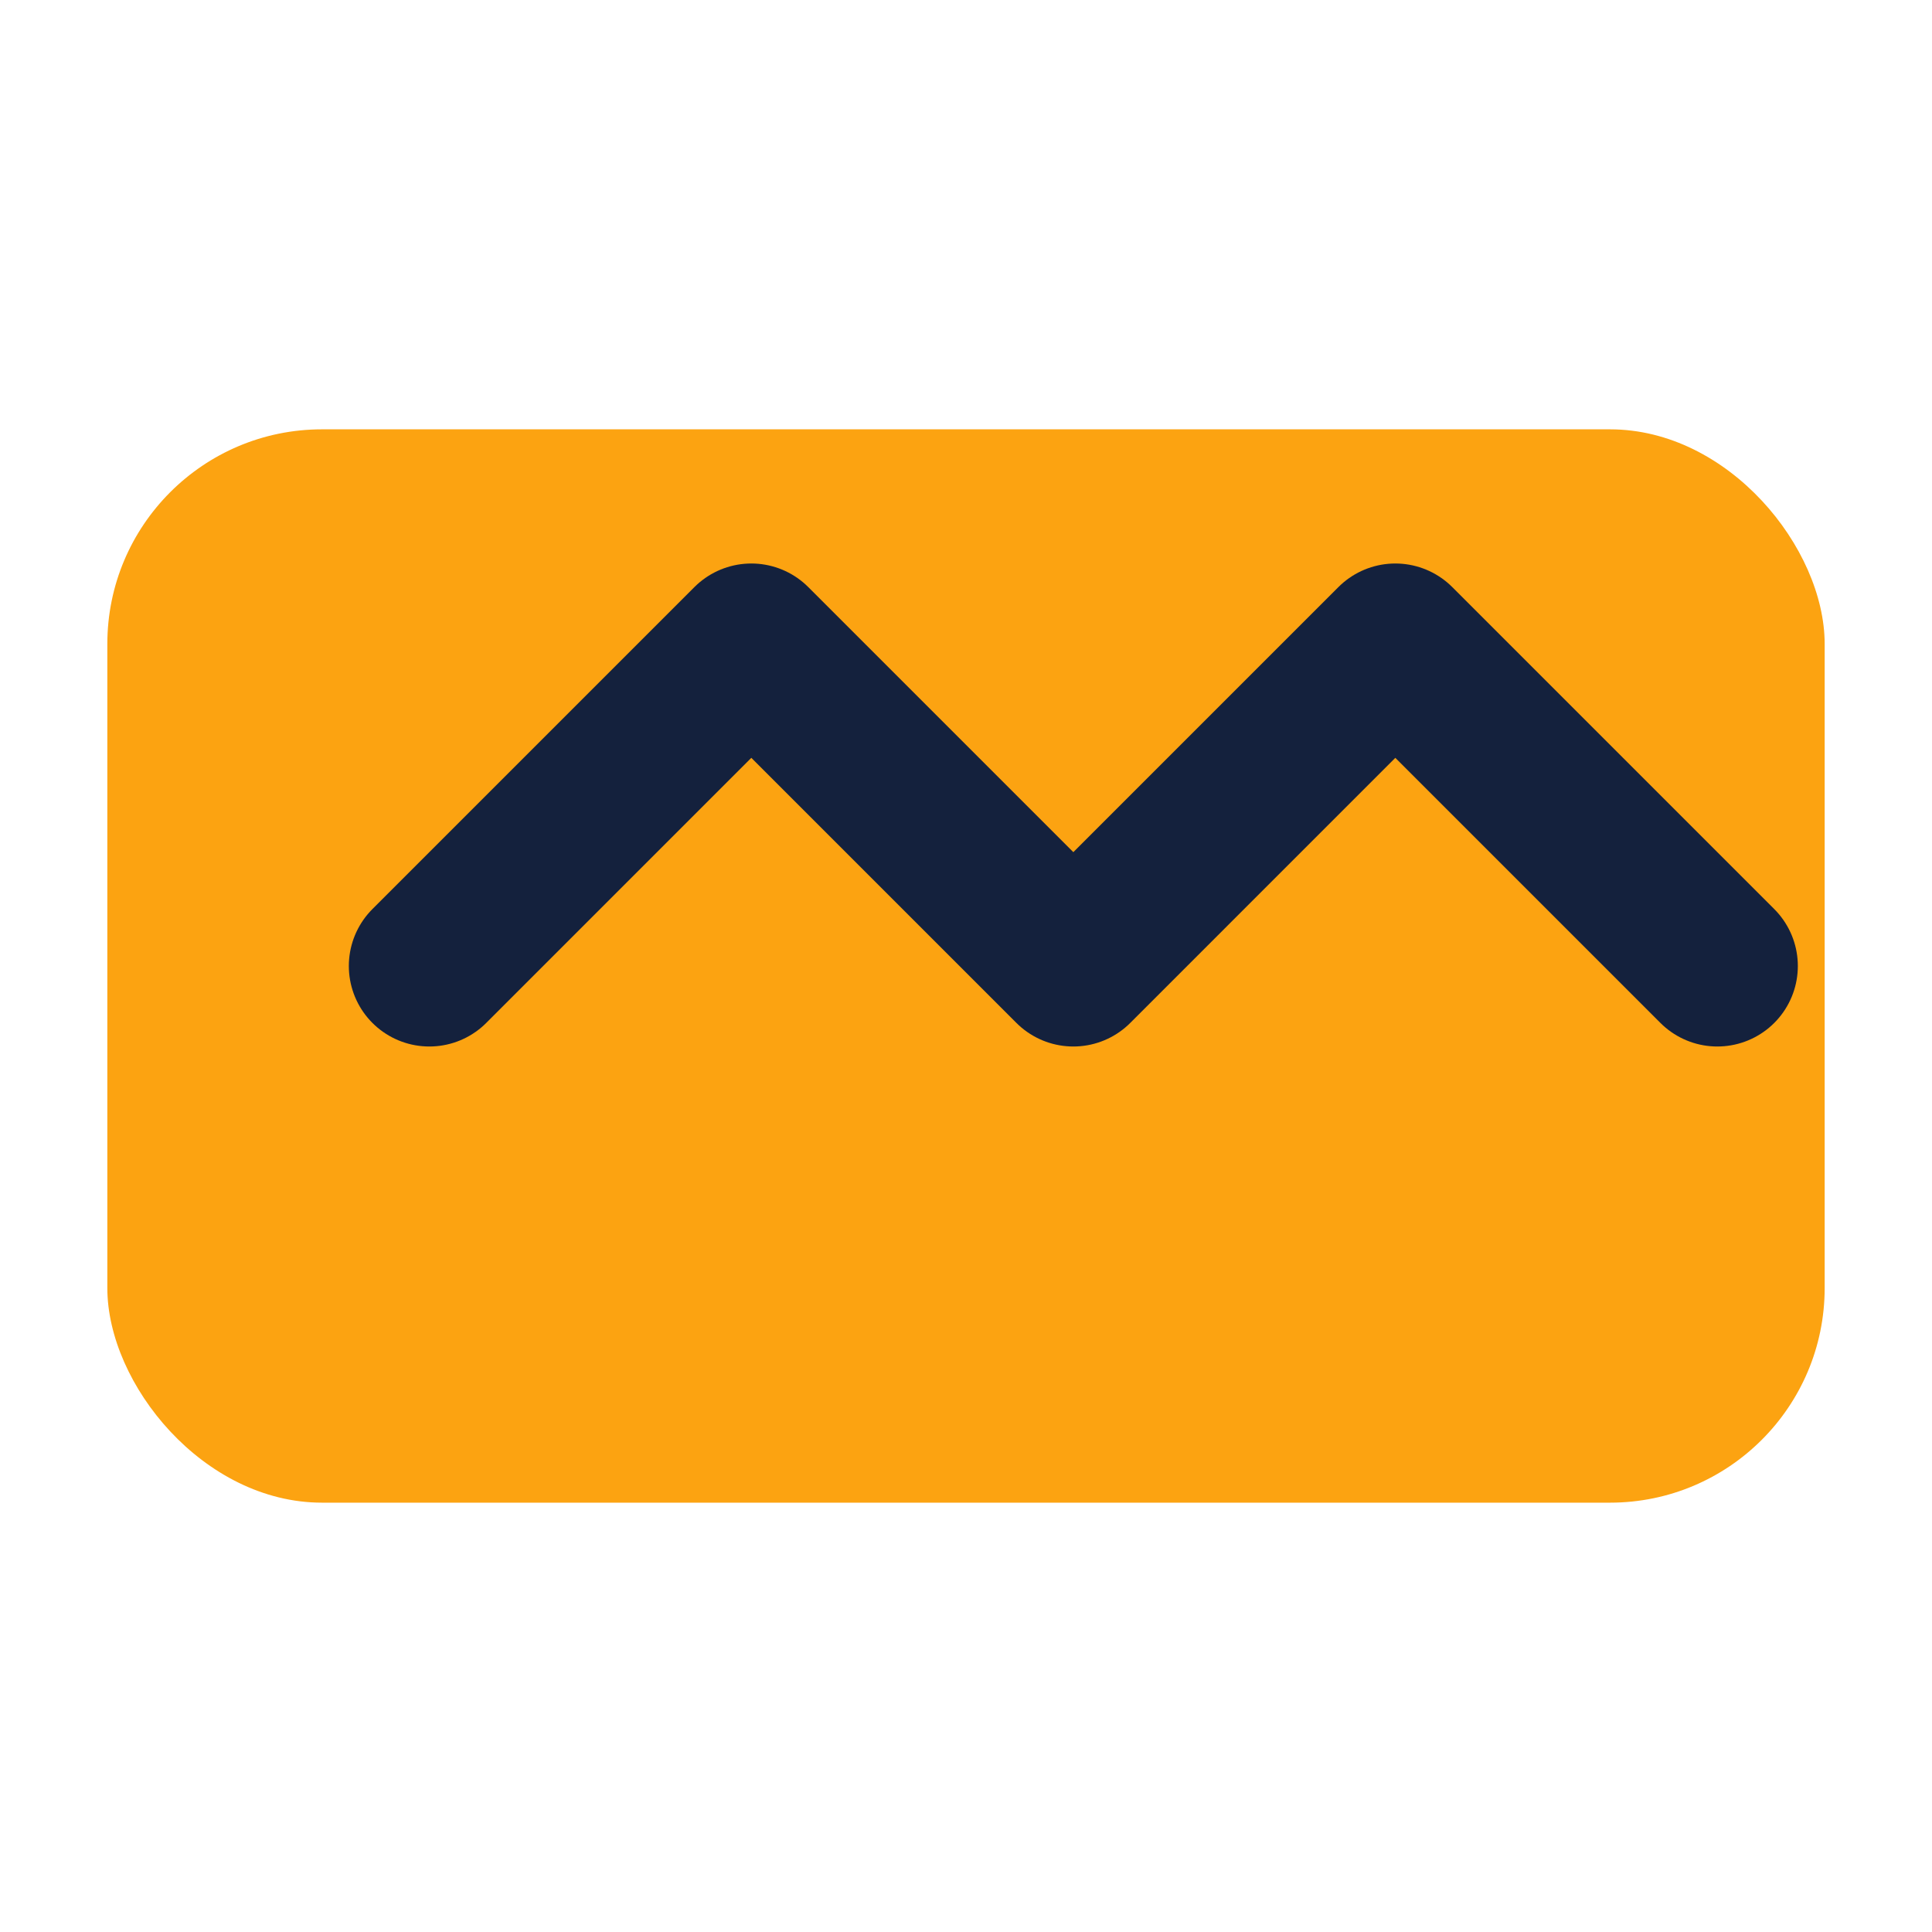 <svg xmlns="http://www.w3.org/2000/svg" viewBox="0 0 36 36">
  <rect x="2" y="8" width="32" height="20" fill="#FCA311" rx="4" ry="4"/>
  <path d="M8 18 L14 12 L20 18 L26 12 L32 18" stroke="#14213D" stroke-width="3" fill="none" stroke-linecap="round" stroke-linejoin="round"/>
</svg> 
